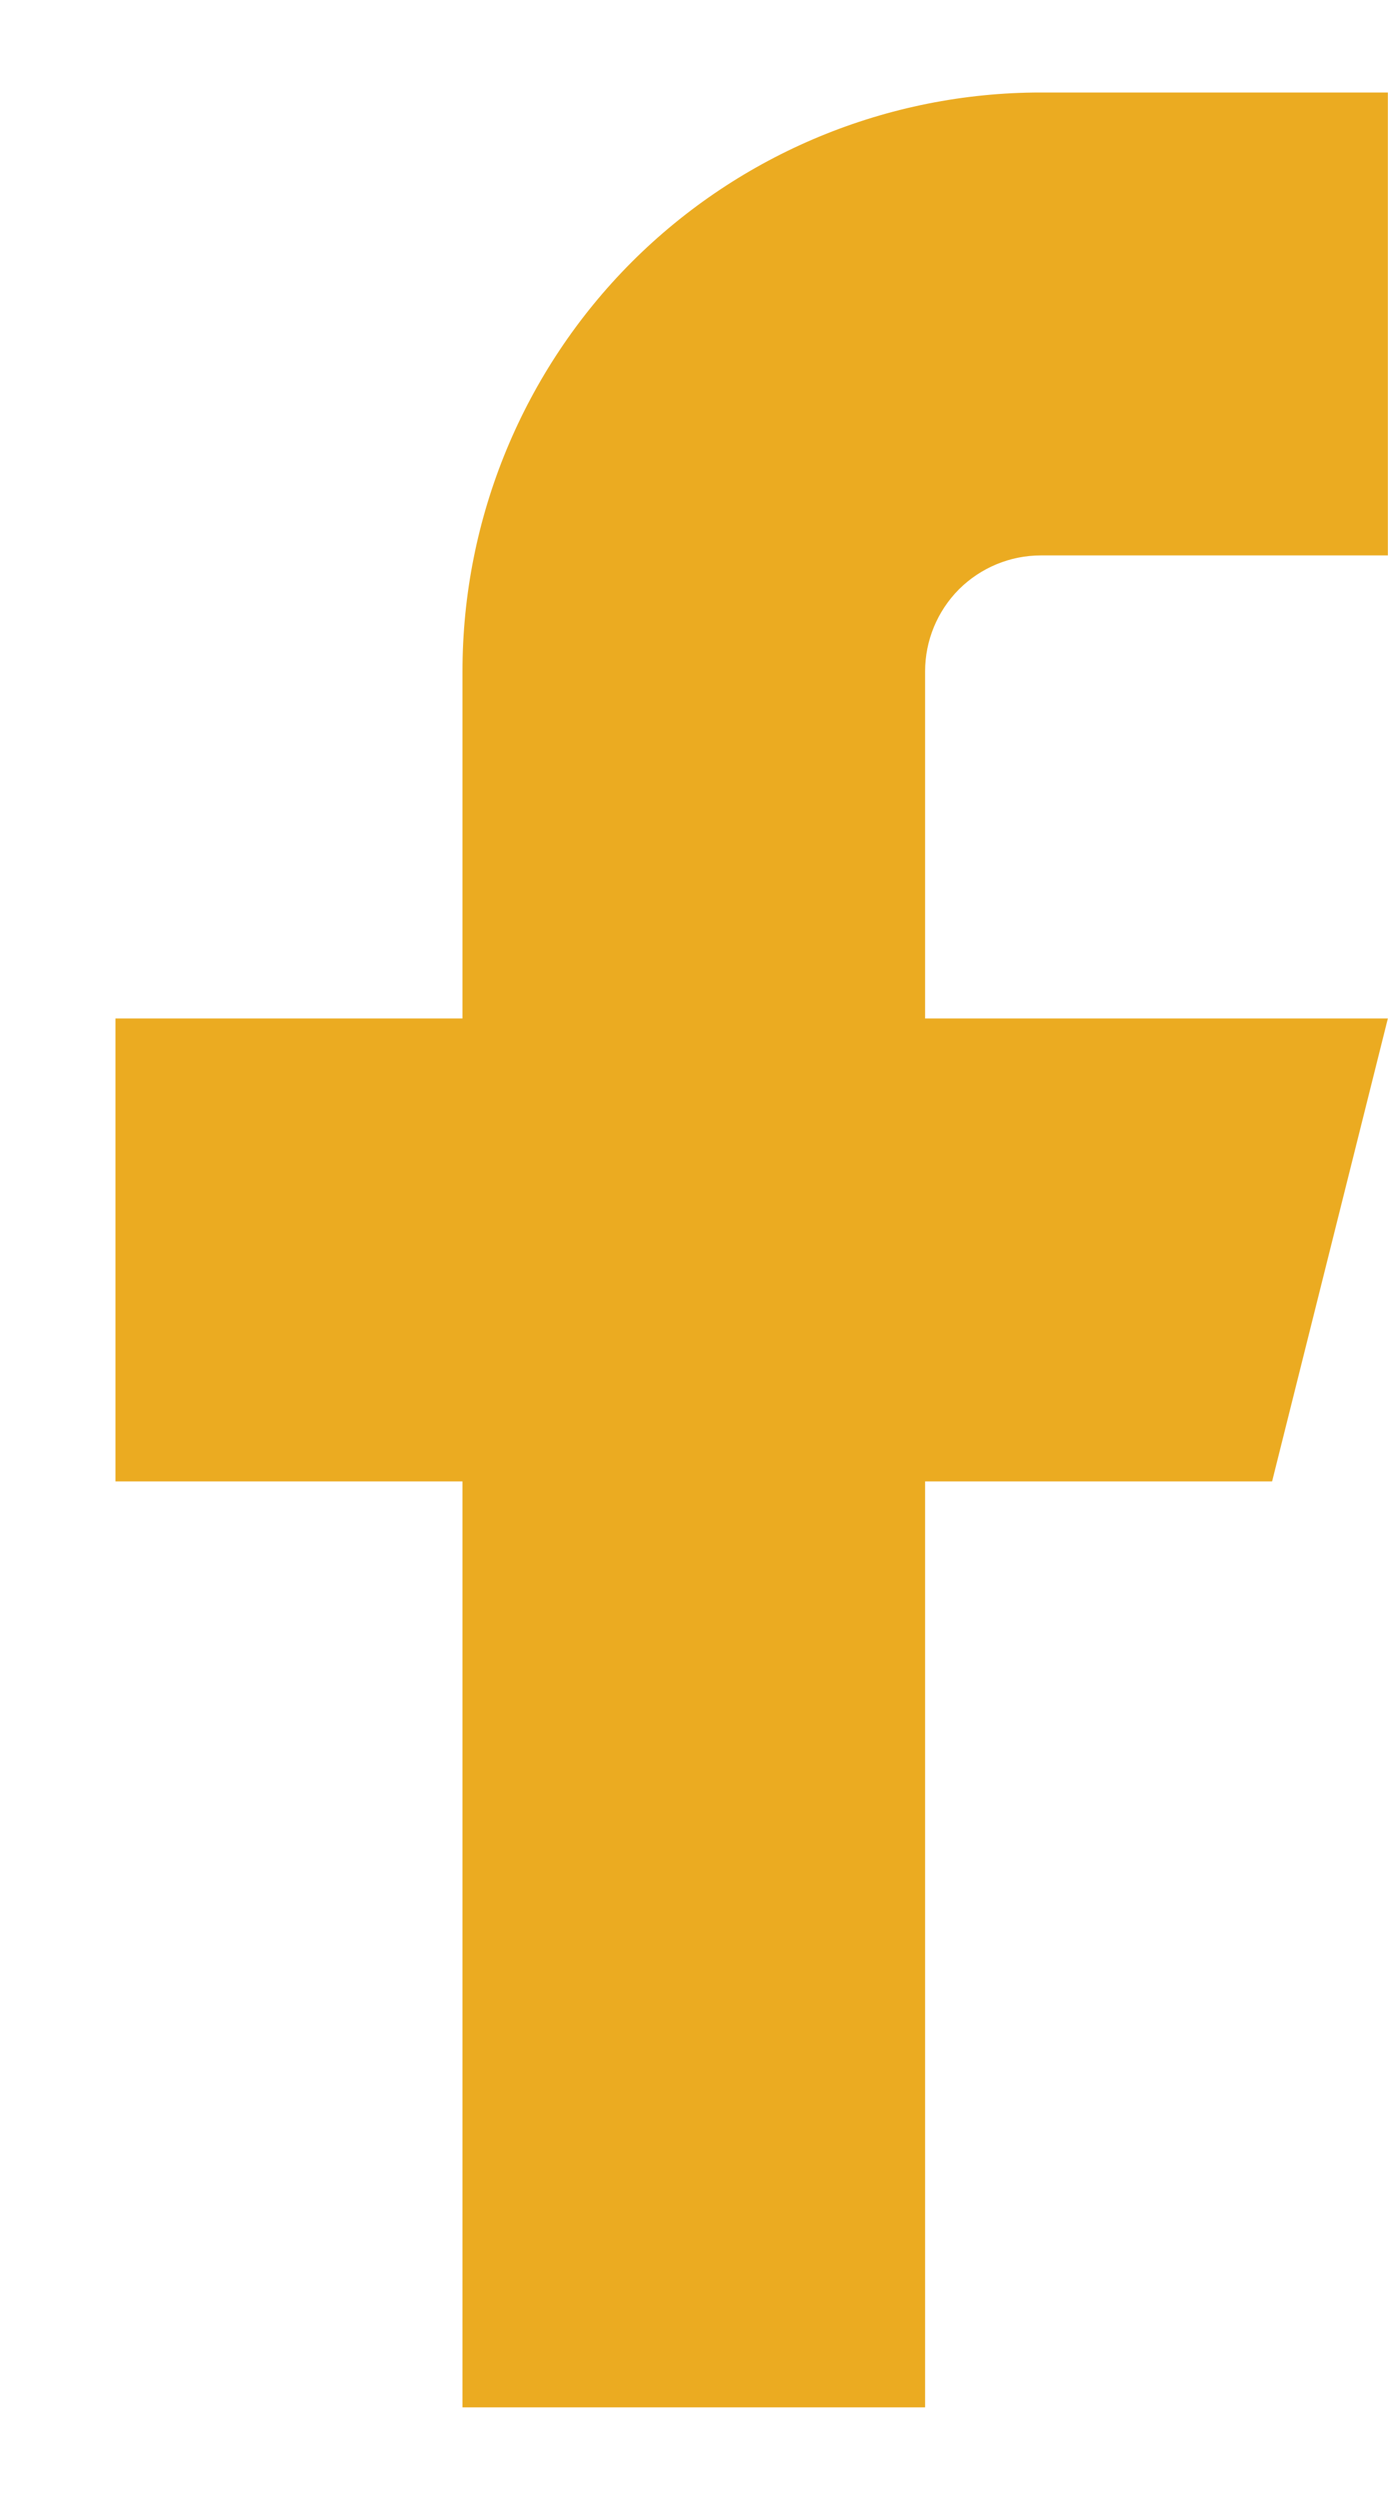 <svg width="10" height="18" viewBox="0 0 10 18" fill="none" xmlns="http://www.w3.org/2000/svg">
<path d="M9.999 0.666H7.499C6.394 0.666 5.334 1.105 4.552 1.886C3.771 2.668 3.332 3.728 3.332 4.833V7.333H0.832V10.666H3.332V17.333H6.665V10.666H9.165L9.999 7.333H6.665V4.833C6.665 4.612 6.753 4.4 6.909 4.243C7.066 4.087 7.278 3.999 7.499 3.999H9.999V0.666Z" fill="#EBAB21"/>
</svg>
